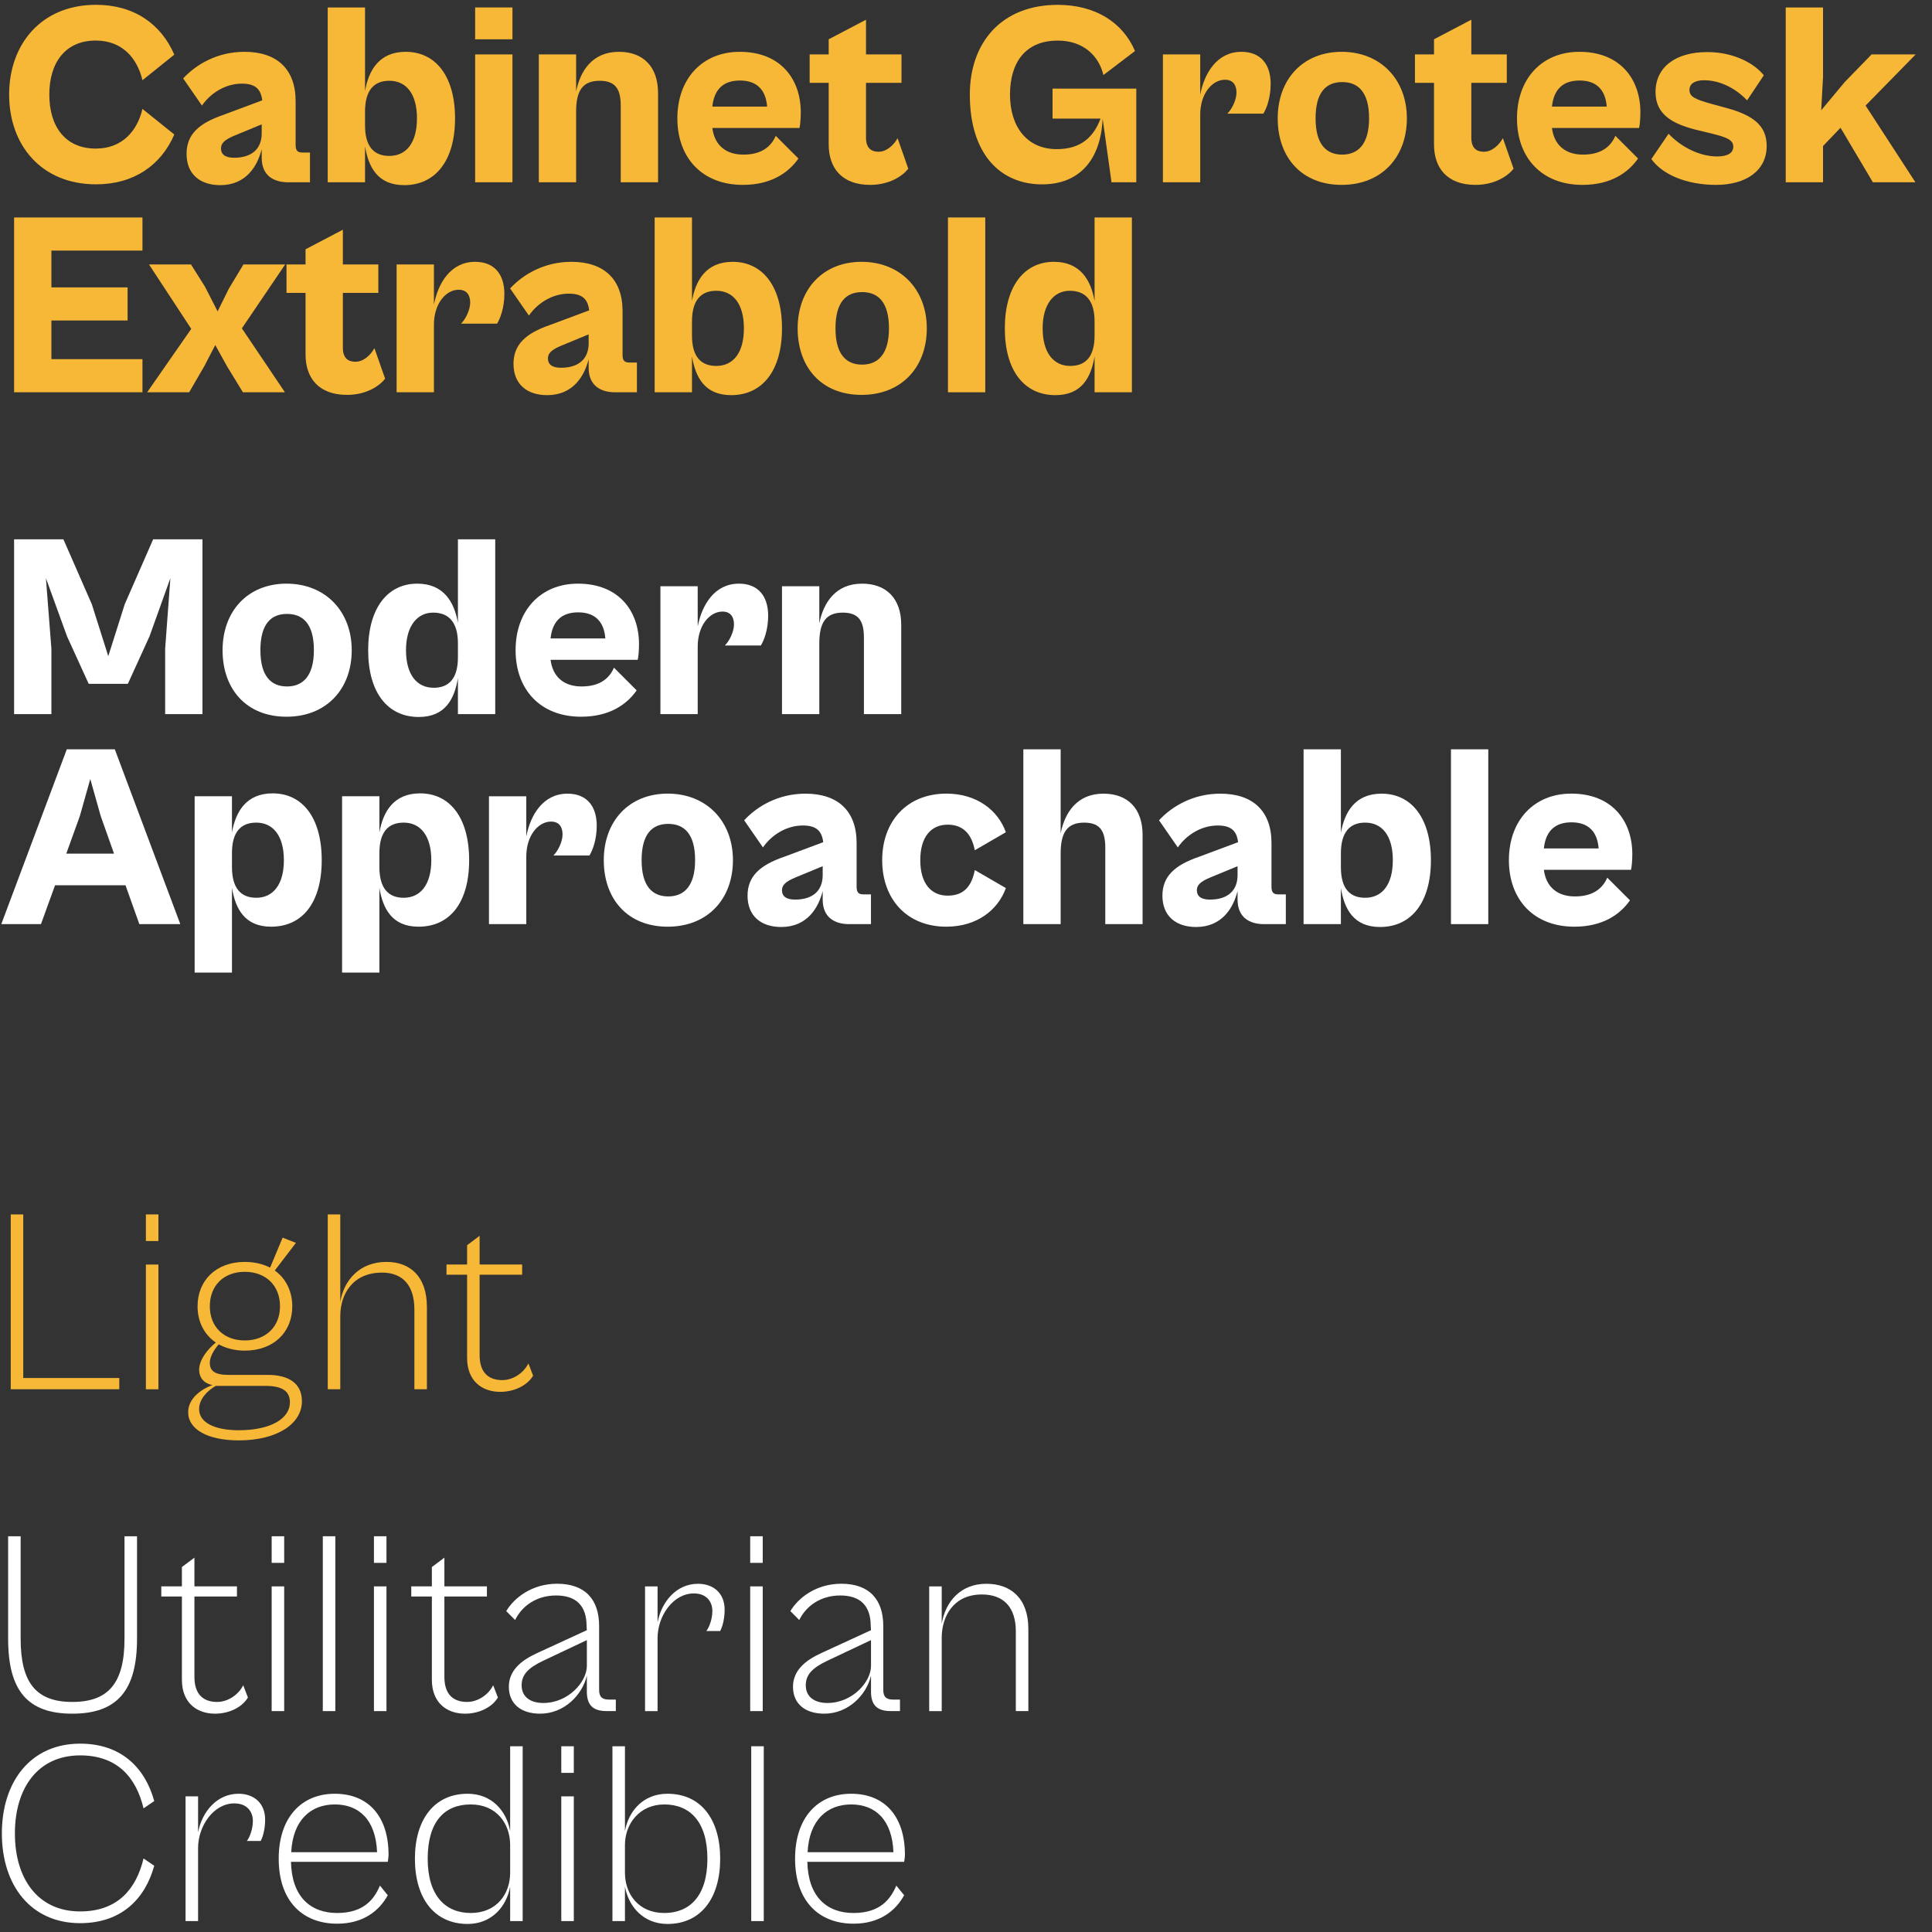 <?xml version="1.0" encoding="UTF-8"?>
<svg xmlns="http://www.w3.org/2000/svg" id="Layer_2" viewBox="0 0 518.31 518.31">
  <rect x="0" y="0" width="518.31" height="518.31" fill="#333333" stroke="none"/>
  <defs>
    <style>.cls-1{fill:none;}.cls-1,.cls-2,.cls-3{stroke-width:0px;}.cls-2{fill:#f7b837;}.cls-3{fill:#fff;}</style>
  </defs>
  <g id="Layer_1-2">
    <rect class="cls-1" width="518.31" height="518.31"></rect>
    <path class="cls-2" d="M2.45,25.38C2.45,11.87,11.06,1.29,25.76,1.29c10.15,0,17.43,5.11,21,13.37l-8.54,6.86c-1.4-5.88-5.39-10.64-12.53-10.64-8.19,0-12.46,5.95-12.46,14.49s4.27,14.49,12.46,14.49c7.14,0,11.13-4.76,12.53-10.64l8.54,6.86c-3.57,8.26-10.85,13.37-21,13.37-14.7,0-23.31-10.57-23.31-24.08Z"></path>
    <path class="cls-2" d="M50.05,41.27c0-5.18,3.29-8.19,9.8-10.43l10.5-3.92c-.35-2.87-1.68-4.48-5.46-4.48-4.34,0-8.33,2.45-10.71,5.88l-5.04-7.28c3.43-3.71,9.1-7.14,16.45-7.14,8.68,0,13.72,4.62,13.72,13.23v11.76c0,1.54.56,2.03,1.82,2.03h2.03v7.98h-5.88c-3.71,0-7.07-1.68-7.07-6.58v-2.31c-1.12,4.48-4.13,9.66-11.13,9.66-5.32,0-9.03-2.87-9.03-8.4ZM62.79,42.32c4.76,0,7.42-2.38,7.42-6.58v-2.38l-7.28,3.01c-2.73,1.12-3.64,2.1-3.64,3.43,0,1.61,1.12,2.52,3.5,2.52Z"></path>
    <path class="cls-2" d="M87.92,48.9V2h10.01v22.4c.98-5.53,3.78-10.5,10.92-10.5,7.98,0,13.23,6.51,13.23,17.85s-5.25,17.92-13.65,17.92c-7.14,0-9.59-4.9-10.5-10.43v9.66h-10.01ZM104.44,41.83c4.55,0,7.42-3.5,7.42-10.08s-2.87-10.08-7.42-10.08c-4.2,0-6.51,2.66-6.51,8.26v3.71c0,5.6,2.31,8.19,6.51,8.19Z"></path>
    <path class="cls-2" d="M127.47,10.54V2h10.01v8.54h-10.01ZM127.47,48.9V14.6h10.01v34.3h-10.01Z"></path>
    <path class="cls-2" d="M144.55,48.9V14.6h10.01v9.94c1.12-5.6,4.41-10.64,11.48-10.64,6.51,0,10.5,3.99,10.5,11.06v23.94h-10.01v-20.44c0-4.2-1.12-6.79-5.67-6.79s-6.3,2.66-6.3,8.26v18.97h-10.01Z"></path>
    <path class="cls-2" d="M181.72,31.75c0-10.57,6.65-17.85,16.73-17.85,10.92,0,16.38,7.28,16.38,16.24,0,1.47-.14,3.43-.35,4.2h-23.38c.63,4.83,3.85,7.14,8.33,7.14,4.83,0,7.42-2.1,8.68-5.04l6.09,6.09c-2.59,3.71-7.21,7.07-14.91,7.07-10.92,0-17.57-7.28-17.57-17.85ZM191.1,28.6h14.7c-.35-4.55-2.8-7-7.28-7s-6.93,2.38-7.42,7Z"></path>
    <path class="cls-2" d="M222.32,38.75v-16.52h-5.11v-7.63h5.11v-4.06l10.01-5.25v9.31h9.52v7.63h-9.52v14.7c0,2.8,1.4,3.78,3.36,3.78,2.17,0,4.06-1.75,5.11-3.64l2.87,8.19c-1.47,1.89-4.97,4.34-10.22,4.34-7.56,0-11.13-4.48-11.13-10.85Z"></path>
    <path class="cls-2" d="M260.18,25.38c0-13.93,8.47-24.08,23.59-24.08,9.94,0,17.43,4.62,20.72,12.39l-8.47,6.44c-1.26-5.25-5.46-9.24-12.25-9.24-8.68,0-12.81,5.88-12.81,14.49s4.55,14.63,12.53,14.63c6.51,0,9.87-3.22,11.76-8.19h-12.88v-8.05h22.47v25.13h-6.65l-2.38-17.08c-.49,11.06-6.23,17.64-16.24,17.64-11.27,0-19.39-8.19-19.39-24.08Z"></path>
    <path class="cls-2" d="M311.98,48.9V14.6h10.01v10.78c1.12-5.74,4.48-11.48,11.06-11.48,5.04,0,7.84,3.22,7.84,8.61,0,3.71-1.12,6.65-1.96,7.98h-9.66c1.26-1.26,2.45-3.71,2.45-5.67s-.91-3.43-3.08-3.43c-3.43,0-6.65,3.71-6.65,9.38v18.13h-10.01Z"></path>
    <path class="cls-2" d="M342.78,31.75c0-10.43,6.72-17.85,17.15-17.85s17.5,7.42,17.5,17.85-6.79,17.85-17.5,17.85-17.15-7.35-17.15-17.85ZM367.29,31.75c0-7.07-2.94-9.73-7.21-9.73s-7.14,2.66-7.14,9.73,2.94,9.73,7.14,9.73,7.21-2.73,7.21-9.73Z"></path>
    <path class="cls-2" d="M384.71,38.75v-16.52h-5.11v-7.63h5.11v-4.06l10.01-5.25v9.31h9.52v7.63h-9.52v14.7c0,2.8,1.4,3.78,3.36,3.78,2.17,0,4.06-1.75,5.11-3.64l2.87,8.19c-1.47,1.89-4.97,4.34-10.22,4.34-7.56,0-11.13-4.48-11.13-10.85Z"></path>
    <path class="cls-2" d="M406.97,31.75c0-10.57,6.65-17.85,16.73-17.85,10.92,0,16.38,7.28,16.38,16.24,0,1.47-.14,3.43-.35,4.2h-23.38c.63,4.83,3.85,7.14,8.33,7.14,4.83,0,7.42-2.1,8.68-5.04l6.09,6.09c-2.59,3.71-7.21,7.07-14.91,7.07-10.92,0-17.57-7.28-17.57-17.85ZM416.35,28.6h14.7c-.35-4.55-2.8-7-7.28-7s-6.93,2.38-7.42,7Z"></path>
    <path class="cls-2" d="M443.02,42.67l4.62-6.79c2.87,3.08,7.84,6.09,13.02,6.09,2.73,0,4.34-.84,4.34-2.66s-1.96-2.52-5.6-3.43l-4.62-1.12c-6.16-1.61-10.64-4.06-10.64-10.08,0-6.72,5.46-10.71,13.86-10.71,7.42,0,12.81,3.22,15.19,6.23l-4.48,6.72c-3.36-3.5-7.56-5.39-11.55-5.39-2.45,0-3.92.91-3.92,2.59,0,1.82,1.47,2.52,6.02,3.78l3.85,1.05c7.56,2.03,10.85,4.97,10.85,10.22,0,6.65-5.6,10.43-13.58,10.43s-14.42-2.8-17.36-6.93Z"></path>
    <path class="cls-2" d="M479.07,48.9V2h10.01v18.62l-.49,8.96,6.3-7.56,7.21-7.42h11.83l-13.44,13.72,13.37,20.58h-11.41l-8.68-14.63-4.69,4.9v9.73h-10.01Z"></path>
    <path class="cls-2" d="M3.78,105.24v-46.9h34.44v8.89H13.79v9.87h20.44v8.89H13.79v10.36h24.43v8.89H3.78Z"></path>
    <path class="cls-2" d="M39.48,105.24l11.83-17.01-11.34-17.29h11.27l3.78,6.02,3.36,6.58,3.01-6.09,3.92-6.51h11.2l-11.62,17.15,11.55,17.15h-11.27l-4.2-6.86-3.22-5.81-2.94,5.67-4.06,7h-11.27Z"></path>
    <path class="cls-2" d="M81.97,95.09v-16.52h-5.11v-7.63h5.11v-4.06l10.01-5.25v9.31h9.52v7.63h-9.52v14.7c0,2.8,1.4,3.78,3.36,3.78,2.17,0,4.06-1.75,5.11-3.64l2.87,8.19c-1.47,1.89-4.97,4.34-10.22,4.34-7.56,0-11.13-4.48-11.13-10.85Z"></path>
    <path class="cls-2" d="M106.4,105.24v-34.3h10.01v10.78c1.12-5.74,4.48-11.48,11.06-11.48,5.04,0,7.84,3.22,7.84,8.61,0,3.71-1.12,6.65-1.96,7.98h-9.66c1.26-1.26,2.45-3.71,2.45-5.67s-.91-3.43-3.08-3.43c-3.43,0-6.65,3.71-6.65,9.38v18.13h-10.01Z"></path>
    <path class="cls-2" d="M137.76,97.61c0-5.18,3.29-8.19,9.8-10.43l10.5-3.92c-.35-2.87-1.68-4.48-5.46-4.48-4.34,0-8.33,2.45-10.71,5.88l-5.04-7.28c3.43-3.71,9.1-7.14,16.45-7.14,8.68,0,13.72,4.62,13.72,13.23v11.76c0,1.54.56,2.03,1.82,2.03h2.03v7.98h-5.88c-3.71,0-7.07-1.68-7.07-6.58v-2.31c-1.12,4.48-4.13,9.66-11.13,9.66-5.32,0-9.03-2.87-9.03-8.4ZM150.5,98.66c4.76,0,7.42-2.38,7.42-6.58v-2.38l-7.28,3.01c-2.73,1.12-3.64,2.1-3.64,3.43,0,1.61,1.12,2.52,3.5,2.52Z"></path>
    <path class="cls-2" d="M175.63,105.24v-46.9h10.01v22.4c.98-5.53,3.78-10.5,10.92-10.5,7.98,0,13.23,6.51,13.23,17.85s-5.25,17.92-13.65,17.92c-7.14,0-9.59-4.9-10.5-10.43v9.66h-10.01ZM192.15,98.17c4.55,0,7.42-3.5,7.42-10.08s-2.87-10.08-7.42-10.08c-4.2,0-6.51,2.66-6.51,8.26v3.71c0,5.6,2.31,8.19,6.51,8.19Z"></path>
    <path class="cls-2" d="M213.99,88.09c0-10.43,6.72-17.85,17.15-17.85s17.5,7.42,17.5,17.85-6.79,17.85-17.5,17.85-17.15-7.35-17.15-17.85ZM238.49,88.09c0-7.07-2.94-9.73-7.21-9.73s-7.14,2.66-7.14,9.73,2.94,9.73,7.14,9.73,7.21-2.73,7.21-9.73Z"></path>
    <path class="cls-2" d="M254.31,105.24v-46.9h10.01v46.9h-10.01Z"></path>
    <path class="cls-2" d="M269.57,88.09c0-11.34,5.25-17.85,13.16-17.85,7.14,0,9.94,4.97,10.92,10.5v-22.4h10.01v46.9h-10.01v-9.66c-.91,5.53-3.36,10.43-10.5,10.43-8.33,0-13.58-6.51-13.58-17.92ZM287.14,98.17c4.2,0,6.51-2.59,6.51-8.19v-3.71c0-5.6-2.38-8.26-6.65-8.26s-7.28,3.57-7.28,10.08,2.87,10.08,7.42,10.08Z"></path>
    <path class="cls-2" d="M2.88,372.71v-46.91h3.36v43.89h25.76v3.01H2.88Z"></path>
    <path class="cls-2" d="M39.14,332.94v-7.14h3.36v7.14h-3.36ZM39.14,372.71v-33.46h3.36v33.46h-3.36Z"></path>
    <path class="cls-2" d="M58.67,360.66c-1.26,1.47-2.38,3.29-2.38,4.97,0,2.03,1.19,3.22,4.97,3.22h10.57c5.67,0,9.17,2.31,9.17,7.07,0,6.02-6.58,10.5-16.94,10.5-8.33,0-13.58-2.94-13.58-7.56,0-3.85,3.78-6.3,6.51-7.28-2.45-.49-3.57-2.17-3.57-4.06,0-2.73,2.24-5.53,4.48-7.35-3.08-2.1-4.9-5.53-4.9-9.73,0-6.93,4.97-11.9,12.67-11.9,2.59,0,4.9.56,6.79,1.54l3.36-8.05,3.57,1.4-5.67,7.42c2.94,2.1,4.69,5.53,4.69,9.59,0,6.93-4.97,11.9-12.74,11.9-2.66,0-5.04-.63-7-1.68ZM77.78,376.21c0-3.01-2.1-4.41-6.51-4.41h-13.37c-2.24,1.26-4.48,3.5-4.48,6.23,0,3.64,4.2,5.67,10.64,5.67,8.61,0,13.72-3.15,13.72-7.49ZM75.12,350.44c0-5.53-3.78-9.24-9.45-9.24s-9.38,3.71-9.38,9.24,3.78,9.17,9.38,9.17,9.45-3.64,9.45-9.17Z"></path>
    <path class="cls-2" d="M87.93,372.71v-46.91h3.36v23.45c.98-5.81,5.18-10.71,12.39-10.71,6.37,0,10.85,3.92,10.85,12.11v22.05h-3.36v-21.42c0-6.3-3.01-9.87-8.68-9.87-7.77,0-11.2,5.67-11.2,11.69v19.6h-3.36Z"></path>
    <path class="cls-2" d="M125.31,364.3v-22.33h-5.53v-2.73h5.53v-5.18l3.36-2.52v7.7h11.41v2.73h-11.41v21.56c0,5.11,2.8,6.72,6.09,6.72,2.94,0,5.74-1.96,7-4.48l1.26,3.29c-1.47,2.52-4.9,4.34-8.82,4.34-4.83,0-8.89-2.87-8.89-9.1Z"></path>
    <path class="cls-3" d="M3.78,191.58v-46.9h13.23l7.63,17.43,4.41,13.93,4.41-13.93,7.63-17.43h13.23v46.9h-10.01v-17.57l1.4-18.9-5.6,15.61-5.81,12.74h-10.5l-5.81-12.74-5.67-15.61,1.47,18.9v17.57H3.78Z"></path>
    <path class="cls-3" d="M59.71,174.43c0-10.43,6.72-17.85,17.15-17.85s17.5,7.42,17.5,17.85-6.79,17.85-17.5,17.85-17.15-7.35-17.15-17.85ZM84.21,174.43c0-7.07-2.94-9.73-7.21-9.73s-7.14,2.66-7.14,9.73,2.94,9.73,7.14,9.73,7.21-2.73,7.21-9.73Z"></path>
    <path class="cls-3" d="M98.77,174.43c0-11.34,5.25-17.85,13.16-17.85,7.14,0,9.94,4.97,10.92,10.5v-22.4h10.01v46.9h-10.01v-9.66c-.91,5.53-3.36,10.43-10.5,10.43-8.33,0-13.58-6.51-13.58-17.92ZM116.34,184.51c4.2,0,6.51-2.59,6.51-8.19v-3.71c0-5.6-2.38-8.26-6.65-8.26s-7.28,3.57-7.28,10.08,2.87,10.08,7.42,10.08Z"></path>
    <path class="cls-3" d="M138.32,174.43c0-10.57,6.65-17.85,16.73-17.85,10.92,0,16.38,7.28,16.38,16.24,0,1.47-.14,3.43-.35,4.2h-23.38c.63,4.83,3.85,7.14,8.33,7.14,4.83,0,7.42-2.1,8.68-5.04l6.09,6.09c-2.59,3.71-7.21,7.07-14.91,7.07-10.92,0-17.57-7.28-17.57-17.85ZM147.7,171.28h14.7c-.35-4.55-2.8-7-7.28-7s-6.93,2.38-7.42,7Z"></path>
    <path class="cls-3" d="M177.17,191.58v-34.3h10.01v10.78c1.12-5.74,4.48-11.48,11.06-11.48,5.04,0,7.84,3.22,7.84,8.61,0,3.71-1.12,6.65-1.96,7.98h-9.66c1.26-1.26,2.45-3.71,2.45-5.67s-.91-3.43-3.08-3.43c-3.43,0-6.65,3.71-6.65,9.38v18.13h-10.01Z"></path>
    <path class="cls-3" d="M209.79,191.58v-34.3h10.01v9.94c1.12-5.6,4.41-10.64,11.48-10.64,6.51,0,10.5,3.99,10.5,11.06v23.94h-10.01v-20.44c0-4.2-1.12-6.79-5.67-6.79s-6.3,2.66-6.3,8.26v18.97h-10.01Z"></path>
    <path class="cls-3" d="M2.18,439.65v-27.51h3.36v27.51c0,11.76,4.13,16.94,13.86,16.94s14-5.11,14-16.94v-27.51h3.36v27.51c0,13.86-5.32,20.09-17.36,20.09s-17.22-6.23-17.22-20.09Z"></path>
    <path class="cls-3" d="M48.8,450.64v-22.33h-5.53v-2.73h5.53v-5.18l3.36-2.52v7.7h11.41v2.73h-11.41v21.56c0,5.11,2.8,6.72,6.09,6.72,2.94,0,5.74-1.96,7-4.48l1.26,3.29c-1.47,2.52-4.9,4.34-8.82,4.34-4.83,0-8.89-2.87-8.89-9.1Z"></path>
    <path class="cls-3" d="M72.88,419.28v-7.14h3.36v7.14h-3.36ZM72.88,459.05v-33.46h3.36v33.46h-3.36Z"></path>
    <path class="cls-3" d="M86.6,459.05v-46.91h3.36v46.91h-3.36Z"></path>
    <path class="cls-3" d="M100.32,419.28v-7.14h3.36v7.14h-3.36ZM100.32,459.05v-33.46h3.36v33.46h-3.36Z"></path>
    <path class="cls-3" d="M115.86,450.64v-22.33h-5.53v-2.73h5.53v-5.18l3.36-2.52v7.7h11.41v2.73h-11.41v21.56c0,5.11,2.8,6.72,6.09,6.72,2.94,0,5.74-1.96,7-4.48l1.26,3.29c-1.47,2.52-4.9,4.34-8.82,4.34-4.83,0-8.89-2.87-8.89-9.1Z"></path>
    <path class="cls-3" d="M136.51,452.53c0-4.34,3.22-7.07,7.7-9.1l13.23-6.09-.07-1.05c0-5.6-2.87-8.26-8.19-8.26s-9.17,2.87-10.99,6.58l-2.38-2.38c2.1-3.57,6.93-7.35,13.65-7.35,7.56,0,11.27,4.27,11.27,11.34v17.15c0,1.96.91,2.59,2.66,2.59h1.82v3.08h-2.52c-3.29,0-5.25-1.33-5.25-5.18v-4.34c-1.19,5.18-6.09,10.22-12.53,10.22-5.32,0-8.4-2.8-8.4-7.21ZM145.75,456.87c6.72,0,11.69-5.67,11.69-9.94v-6.93l-11.69,5.53c-3.99,1.89-5.81,3.71-5.81,6.58,0,3.15,2.38,4.76,5.81,4.76Z"></path>
    <path class="cls-3" d="M173.05,459.05v-33.46h3.36v9.66c1.05-5.53,5.04-10.36,10.85-10.36,4.13,0,7.14,2.52,7.14,6.93,0,2.31-.49,4.41-1.19,5.74h-3.71c.84-1.12,1.61-3.29,1.61-5.39,0-2.38-1.47-4.69-4.97-4.69-5.6,0-9.73,6.09-9.73,11.97v19.6h-3.36Z"></path>
    <path class="cls-3" d="M201.26,419.28v-7.14h3.36v7.14h-3.36ZM201.26,459.05v-33.46h3.36v33.46h-3.36Z"></path>
    <path class="cls-3" d="M212.74,452.53c0-4.34,3.22-7.07,7.7-9.1l13.23-6.09-.07-1.05c0-5.6-2.87-8.26-8.19-8.26s-9.17,2.87-10.99,6.58l-2.38-2.38c2.1-3.57,6.93-7.35,13.65-7.35,7.56,0,11.27,4.27,11.27,11.34v17.15c0,1.96.91,2.59,2.66,2.59h1.82v3.08h-2.52c-3.29,0-5.25-1.33-5.25-5.18v-4.34c-1.19,5.18-6.09,10.22-12.53,10.22-5.32,0-8.4-2.8-8.4-7.21ZM221.98,456.87c6.72,0,11.69-5.67,11.69-9.94v-6.93l-11.69,5.53c-3.99,1.89-5.81,3.71-5.81,6.58,0,3.15,2.38,4.76,5.81,4.76Z"></path>
    <path class="cls-3" d="M249.28,459.05v-33.46h3.36v10.01c.98-5.81,4.97-10.71,11.97-10.71,6.58,0,11.27,3.92,11.27,12.11v22.05h-3.36v-21.42c0-6.3-3.15-9.87-9.1-9.87-7.49,0-10.78,5.67-10.78,11.69v19.6h-3.36Z"></path>
    <path class="cls-3" d="M.5,491.86c0-13.93,7.77-24.08,21-24.08,11.06,0,17.43,6.51,19.88,15.4l-2.87,1.96c-1.96-8.19-6.93-14.21-17.01-14.21-11.27,0-17.5,8.68-17.5,20.93s6.23,20.93,17.5,20.93c10.08,0,15.05-6.02,17.01-14.21l2.87,1.96c-2.45,8.89-8.82,15.4-19.88,15.4-13.23,0-21-10.15-21-24.08Z"></path>
    <path class="cls-3" d="M49.78,515.38v-33.46h3.36v9.66c1.05-5.53,5.04-10.36,10.85-10.36,4.13,0,7.14,2.52,7.14,6.93,0,2.31-.49,4.41-1.19,5.74h-3.71c.84-1.12,1.61-3.29,1.61-5.39,0-2.38-1.47-4.69-4.97-4.69-5.6,0-9.73,6.09-9.73,11.97v19.6h-3.36Z"></path>
    <path class="cls-3" d="M74.77,498.65c0-11.06,6.09-17.43,15.05-17.43s14.42,6.02,14.42,16.38c0,.63-.14,1.4-.21,1.89h-25.97c.21,9.38,5.25,13.72,12.39,13.72s9.94-3.71,11.48-7.35l2.1,2.59c-2.31,4.2-6.58,7.63-13.58,7.63-9.24,0-15.68-6.02-15.68-17.43ZM78.13,496.9h23.03c-.35-8.68-4.83-12.81-11.34-12.81s-11.27,4.27-11.69,12.81Z"></path>
    <path class="cls-3" d="M111.31,498.65c0-10.5,5.18-17.43,14.14-17.43,6.44,0,10.43,4.55,11.41,10.01v-22.75h3.36v46.9h-3.36v-9.24c-.98,5.39-4.97,10.01-11.41,10.01-8.96,0-14.14-6.93-14.14-17.5ZM126.29,513.21c7,0,10.57-5.18,10.57-10.78v-7.49c0-5.6-3.57-10.85-10.57-10.85s-11.55,4.55-11.55,14.56,4.83,14.56,11.55,14.56Z"></path>
    <path class="cls-3" d="M150.58,475.62v-7.14h3.36v7.14h-3.36ZM150.58,515.38v-33.46h3.36v33.46h-3.36Z"></path>
    <path class="cls-3" d="M164.3,515.38v-46.9h3.36v22.75c.98-5.46,4.97-10.01,11.41-10.01,9.03,0,14.14,6.93,14.14,17.43s-5.11,17.5-14.14,17.5c-6.44,0-10.43-4.62-11.41-10.01v9.24h-3.36ZM178.23,513.21c6.72,0,11.55-4.48,11.55-14.56s-4.83-14.56-11.55-14.56-10.57,5.25-10.57,10.85v7.49c0,5.6,3.57,10.78,10.57,10.78Z"></path>
    <path class="cls-3" d="M201.54,515.38v-46.9h3.36v46.9h-3.36Z"></path>
    <path class="cls-3" d="M213.3,498.65c0-11.06,6.09-17.43,15.05-17.43s14.42,6.02,14.42,16.38c0,.63-.14,1.4-.21,1.89h-25.97c.21,9.38,5.25,13.72,12.39,13.72s9.94-3.71,11.48-7.35l2.1,2.59c-2.31,4.2-6.58,7.63-13.58,7.63-9.24,0-15.68-6.02-15.68-17.43ZM216.66,496.9h23.03c-.35-8.68-4.83-12.81-11.34-12.81s-11.27,4.27-11.69,12.81Z"></path>
    <path class="cls-3" d="M.35,247.92l17.57-46.9h12.88l17.57,46.9h-10.99l-3.71-10.43H14.77l-3.78,10.43H.35ZM17.78,229.01h12.81l-3.57-10.08-2.8-9.94-2.8,9.94-3.64,10.08Z"></path>
    <path class="cls-3" d="M52.22,260.94v-47.33h10.01v9.73c.98-5.53,3.78-10.5,10.92-10.5,7.98,0,13.16,6.51,13.16,17.92s-5.18,17.85-13.58,17.85c-7.14,0-9.59-4.9-10.5-10.43v22.75h-10.01ZM68.74,240.85c4.55,0,7.42-3.57,7.42-10.08s-2.87-10.08-7.42-10.08c-4.2,0-6.51,2.59-6.51,8.19v3.71c0,5.6,2.31,8.26,6.51,8.26Z"></path>
    <path class="cls-3" d="M91.77,260.94v-47.33h10.01v9.73c.98-5.53,3.78-10.5,10.92-10.5,7.98,0,13.16,6.51,13.16,17.92s-5.18,17.85-13.58,17.85c-7.14,0-9.59-4.9-10.5-10.43v22.75h-10.01ZM108.29,240.85c4.55,0,7.42-3.57,7.42-10.08s-2.87-10.08-7.42-10.08c-4.2,0-6.51,2.59-6.51,8.19v3.71c0,5.6,2.31,8.26,6.51,8.26Z"></path>
    <path class="cls-3" d="M131.18,247.92v-34.3h10.01v10.78c1.12-5.74,4.48-11.48,11.06-11.48,5.04,0,7.84,3.22,7.84,8.61,0,3.71-1.12,6.65-1.96,7.98h-9.66c1.26-1.26,2.45-3.71,2.45-5.67s-.91-3.43-3.08-3.43c-3.43,0-6.65,3.71-6.65,9.38v18.13h-10.01Z"></path>
    <path class="cls-3" d="M161.98,230.76c0-10.43,6.72-17.85,17.15-17.85s17.5,7.42,17.5,17.85-6.79,17.85-17.5,17.85-17.15-7.35-17.15-17.85ZM186.48,230.76c0-7.07-2.94-9.73-7.21-9.73s-7.14,2.66-7.14,9.73,2.94,9.73,7.14,9.73,7.21-2.73,7.21-9.73Z"></path>
    <path class="cls-3" d="M200.55,240.29c0-5.18,3.29-8.19,9.8-10.43l10.5-3.92c-.35-2.87-1.68-4.48-5.46-4.48-4.34,0-8.33,2.45-10.71,5.88l-5.04-7.28c3.43-3.71,9.1-7.14,16.45-7.14,8.68,0,13.72,4.62,13.72,13.23v11.76c0,1.54.56,2.03,1.82,2.03h2.03v7.98h-5.88c-3.71,0-7.07-1.68-7.07-6.58v-2.31c-1.12,4.48-4.13,9.66-11.13,9.66-5.32,0-9.03-2.87-9.03-8.4ZM213.29,241.34c4.76,0,7.42-2.38,7.42-6.58v-2.38l-7.28,3.01c-2.73,1.12-3.64,2.1-3.64,3.43,0,1.61,1.12,2.52,3.5,2.52Z"></path>
    <path class="cls-3" d="M236.67,230.76c0-10.43,6.65-17.85,17.22-17.85,8.19,0,13.86,4.48,15.96,10.36l-8.33,4.83c-.84-4.27-3.08-6.86-7.28-6.86-4.41,0-7.35,3.22-7.35,9.52s2.94,9.52,7.35,9.52,6.44-2.59,7.28-6.86l8.33,4.83c-2.1,5.88-7.77,10.36-15.96,10.36-10.57,0-17.22-7.35-17.22-17.85Z"></path>
    <path class="cls-3" d="M274.54,247.92v-46.9h10.01v22.54c1.12-5.6,4.41-10.64,11.48-10.64,6.51,0,10.5,3.99,10.5,11.06v23.94h-10.01v-20.44c0-4.2-1.12-6.79-5.67-6.79s-6.3,2.66-6.3,8.26v18.97h-10.01Z"></path>
    <path class="cls-3" d="M311.85,240.29c0-5.18,3.29-8.19,9.8-10.43l10.5-3.92c-.35-2.87-1.68-4.48-5.46-4.48-4.34,0-8.33,2.45-10.71,5.88l-5.04-7.28c3.43-3.71,9.1-7.14,16.45-7.14,8.68,0,13.72,4.62,13.72,13.23v11.76c0,1.54.56,2.03,1.82,2.03h2.03v7.98h-5.88c-3.71,0-7.07-1.68-7.07-6.58v-2.31c-1.12,4.48-4.13,9.66-11.13,9.66-5.32,0-9.03-2.87-9.03-8.4ZM324.59,241.34c4.76,0,7.42-2.38,7.42-6.58v-2.38l-7.28,3.01c-2.73,1.12-3.64,2.1-3.64,3.43,0,1.61,1.12,2.52,3.5,2.52Z"></path>
    <path class="cls-3" d="M349.72,247.92v-46.9h10.01v22.4c.98-5.53,3.78-10.5,10.92-10.5,7.98,0,13.23,6.51,13.23,17.85s-5.25,17.92-13.65,17.92c-7.14,0-9.59-4.9-10.5-10.43v9.66h-10.01ZM366.24,240.85c4.55,0,7.42-3.5,7.42-10.08s-2.87-10.08-7.42-10.08c-4.2,0-6.51,2.66-6.51,8.26v3.71c0,5.6,2.31,8.19,6.51,8.19Z"></path>
    <path class="cls-3" d="M389.26,247.92v-46.9h10.01v46.9h-10.01Z"></path>
    <path class="cls-3" d="M404.8,230.76c0-10.57,6.65-17.85,16.73-17.85,10.92,0,16.38,7.28,16.38,16.24,0,1.47-.14,3.43-.35,4.2h-23.38c.63,4.83,3.85,7.14,8.33,7.14,4.83,0,7.42-2.1,8.68-5.04l6.09,6.09c-2.59,3.71-7.21,7.07-14.91,7.07-10.92,0-17.57-7.28-17.57-17.85ZM414.18,227.61h14.7c-.35-4.55-2.8-7-7.28-7s-6.93,2.38-7.42,7Z"></path>
  </g>
</svg>
